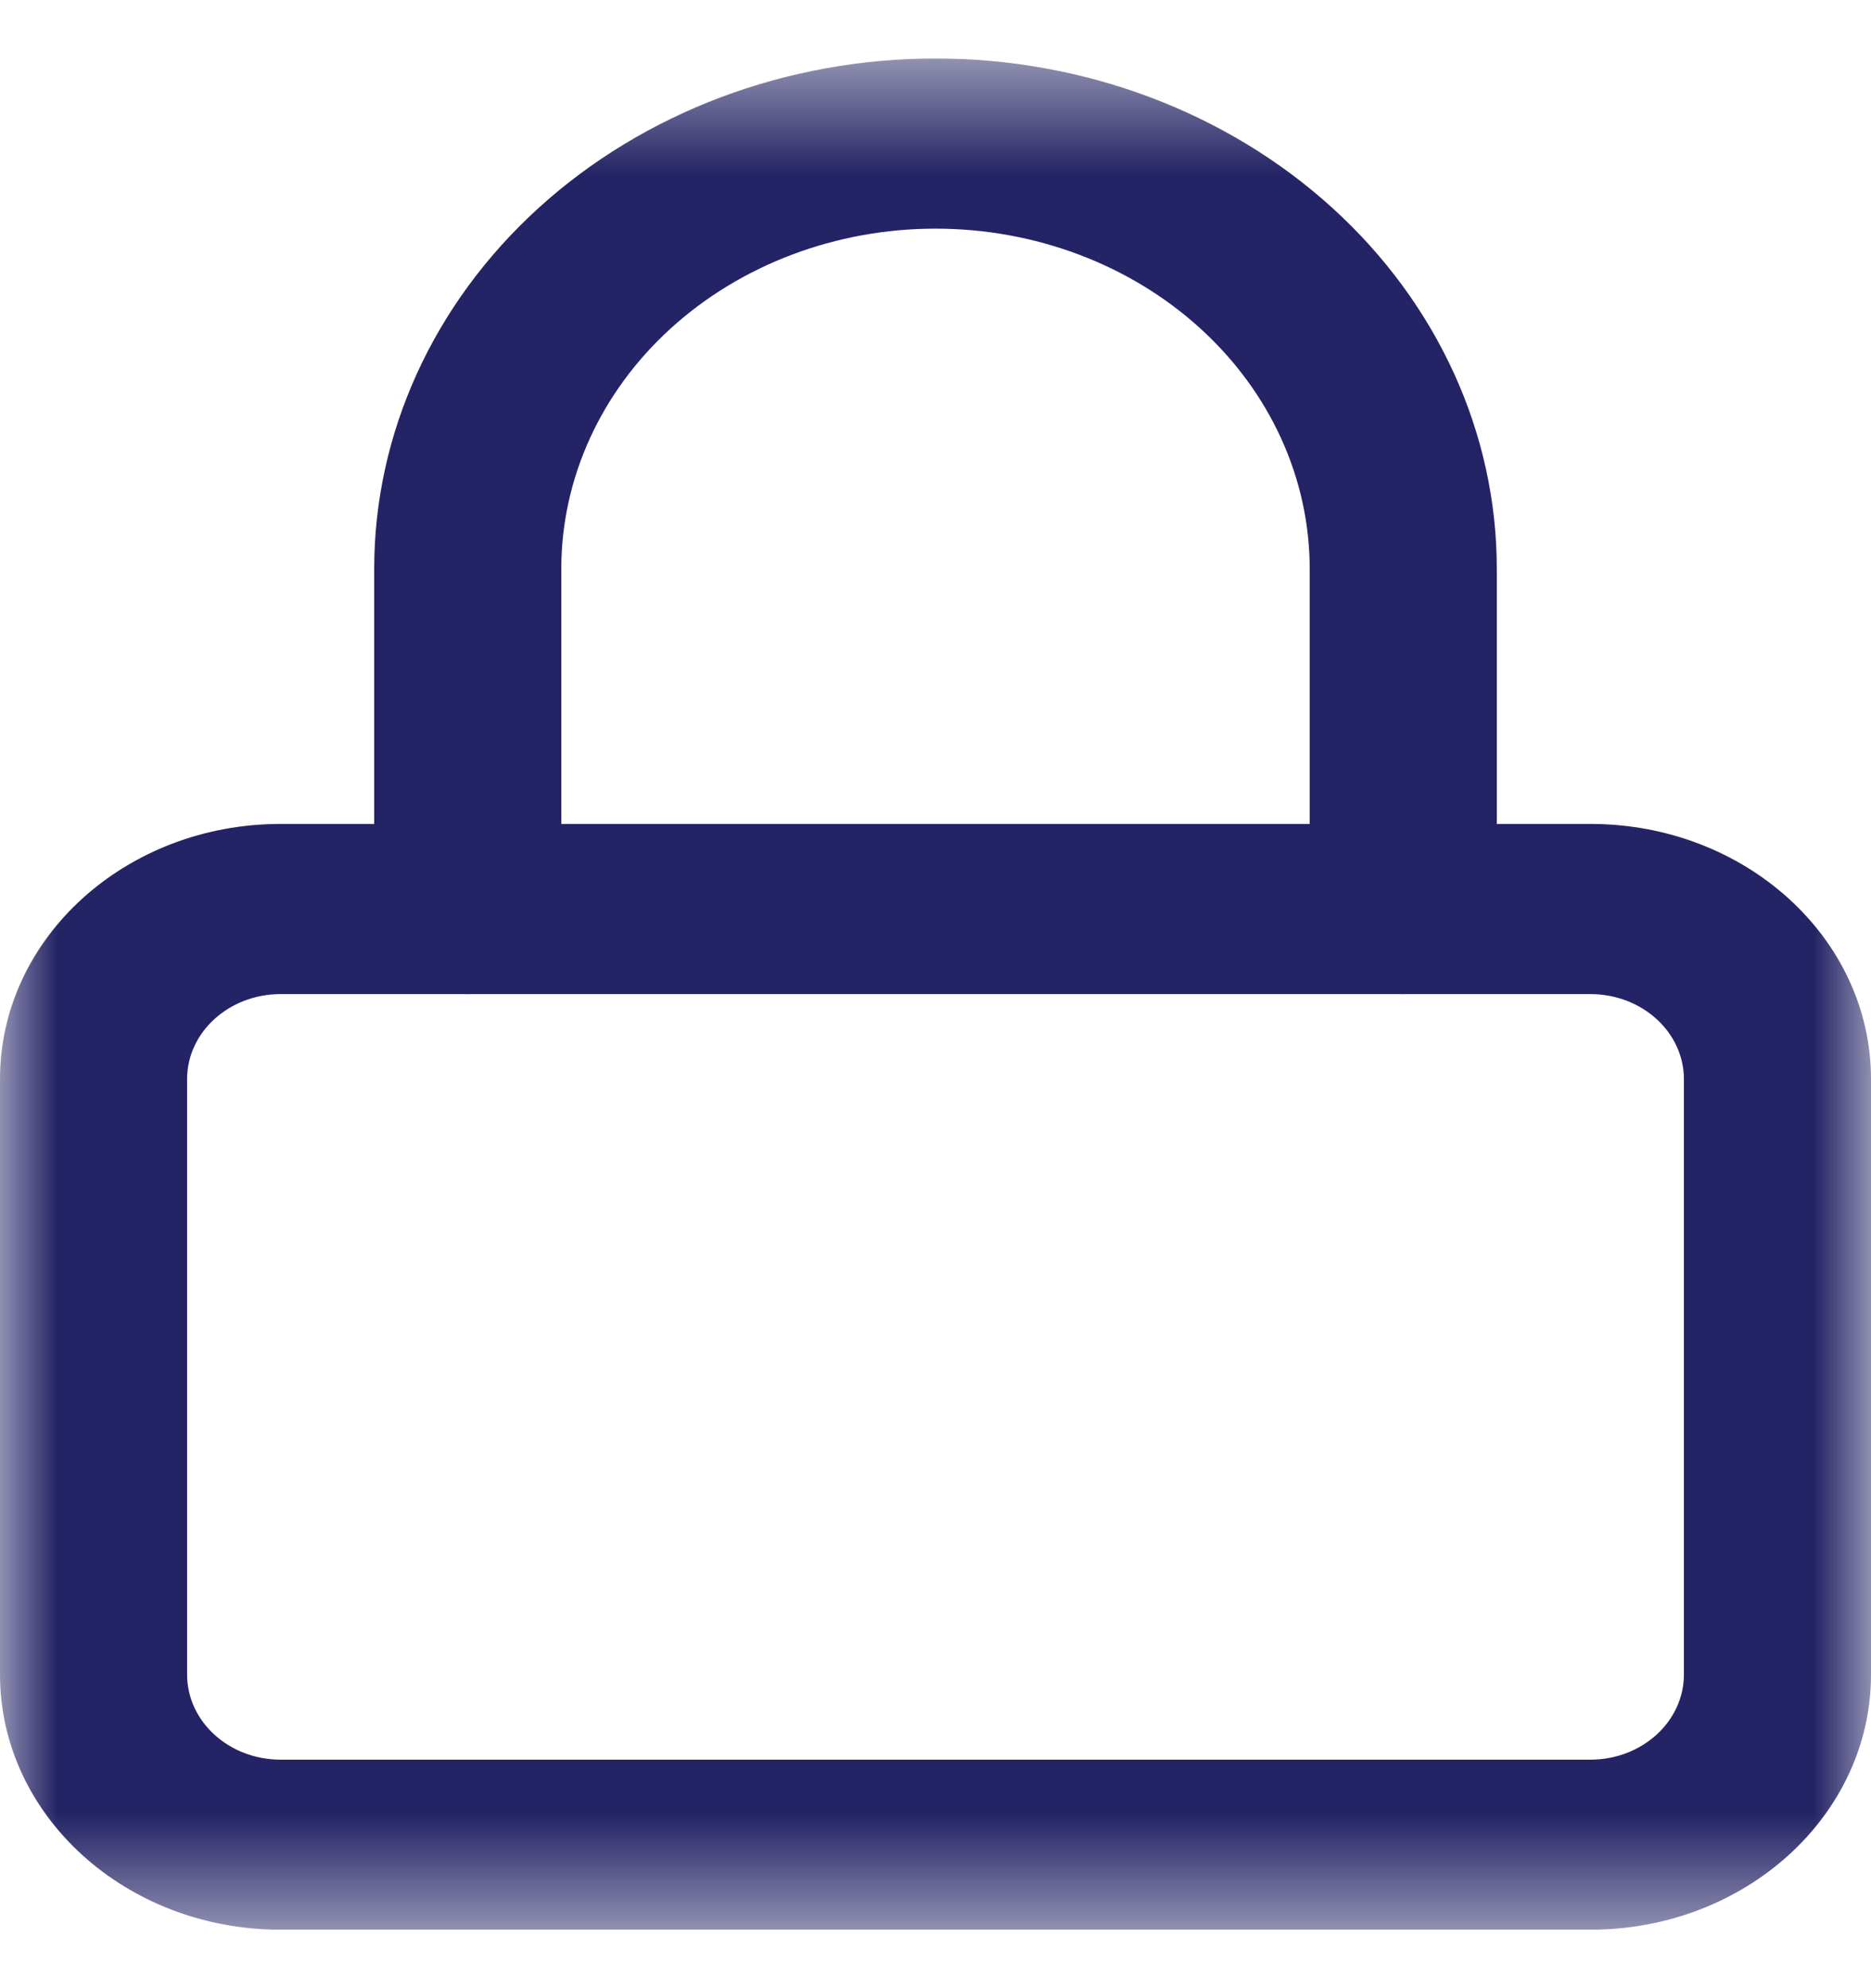 <?xml version="1.0" encoding="UTF-8"?> <svg xmlns="http://www.w3.org/2000/svg" width="16" height="17" viewBox="0 0 16 17" fill="none"><g clip-path="url(#clip0_6625_4989)"><mask id="mask0_6625_4989" style="mask-type:luminance" maskUnits="userSpaceOnUse" x="0" y="0" width="16" height="17"><path d="M16 0.5H0V16.5H16V0.5Z" fill="white"></path></mask><g mask="url(#mask0_6625_4989)"><path fill-rule="evenodd" clip-rule="evenodd" d="M2.4 8.5C1.958 8.5 1.6 8.826 1.6 9.227V14.318C1.6 14.72 1.958 15.046 2.4 15.046H13.6C14.042 15.046 14.4 14.72 14.4 14.318V9.227C14.4 8.826 14.042 8.5 13.6 8.5H2.4ZM0 9.227C0 8.022 1.075 7.045 2.4 7.045H13.6C14.925 7.045 16 8.022 16 9.227V14.318C16 15.523 14.925 16.5 13.6 16.5H2.4C1.075 16.5 0 15.523 0 14.318V9.227Z" fill="#242365"></path><path fill-rule="evenodd" clip-rule="evenodd" d="M8 1.955C7.152 1.955 6.338 2.261 5.737 2.807C5.137 3.352 4.8 4.092 4.8 4.864V7.773C4.8 8.174 4.442 8.5 4 8.5C3.558 8.5 3.2 8.174 3.2 7.773V4.864C3.2 3.706 3.706 2.596 4.606 1.778C5.506 0.96 6.727 0.5 8 0.5C9.273 0.5 10.494 0.96 11.394 1.778C12.294 2.596 12.8 3.706 12.8 4.864V7.773C12.8 8.174 12.442 8.5 12 8.5C11.558 8.5 11.2 8.174 11.2 7.773V4.864C11.2 4.092 10.863 3.352 10.263 2.807C9.663 2.261 8.849 1.955 8 1.955Z" fill="#242365"></path></g></g><defs><clipPath id="clip0_6625_4989"><rect width="16" height="16" fill="white" transform="translate(0 0.5)"></rect></clipPath></defs></svg> 